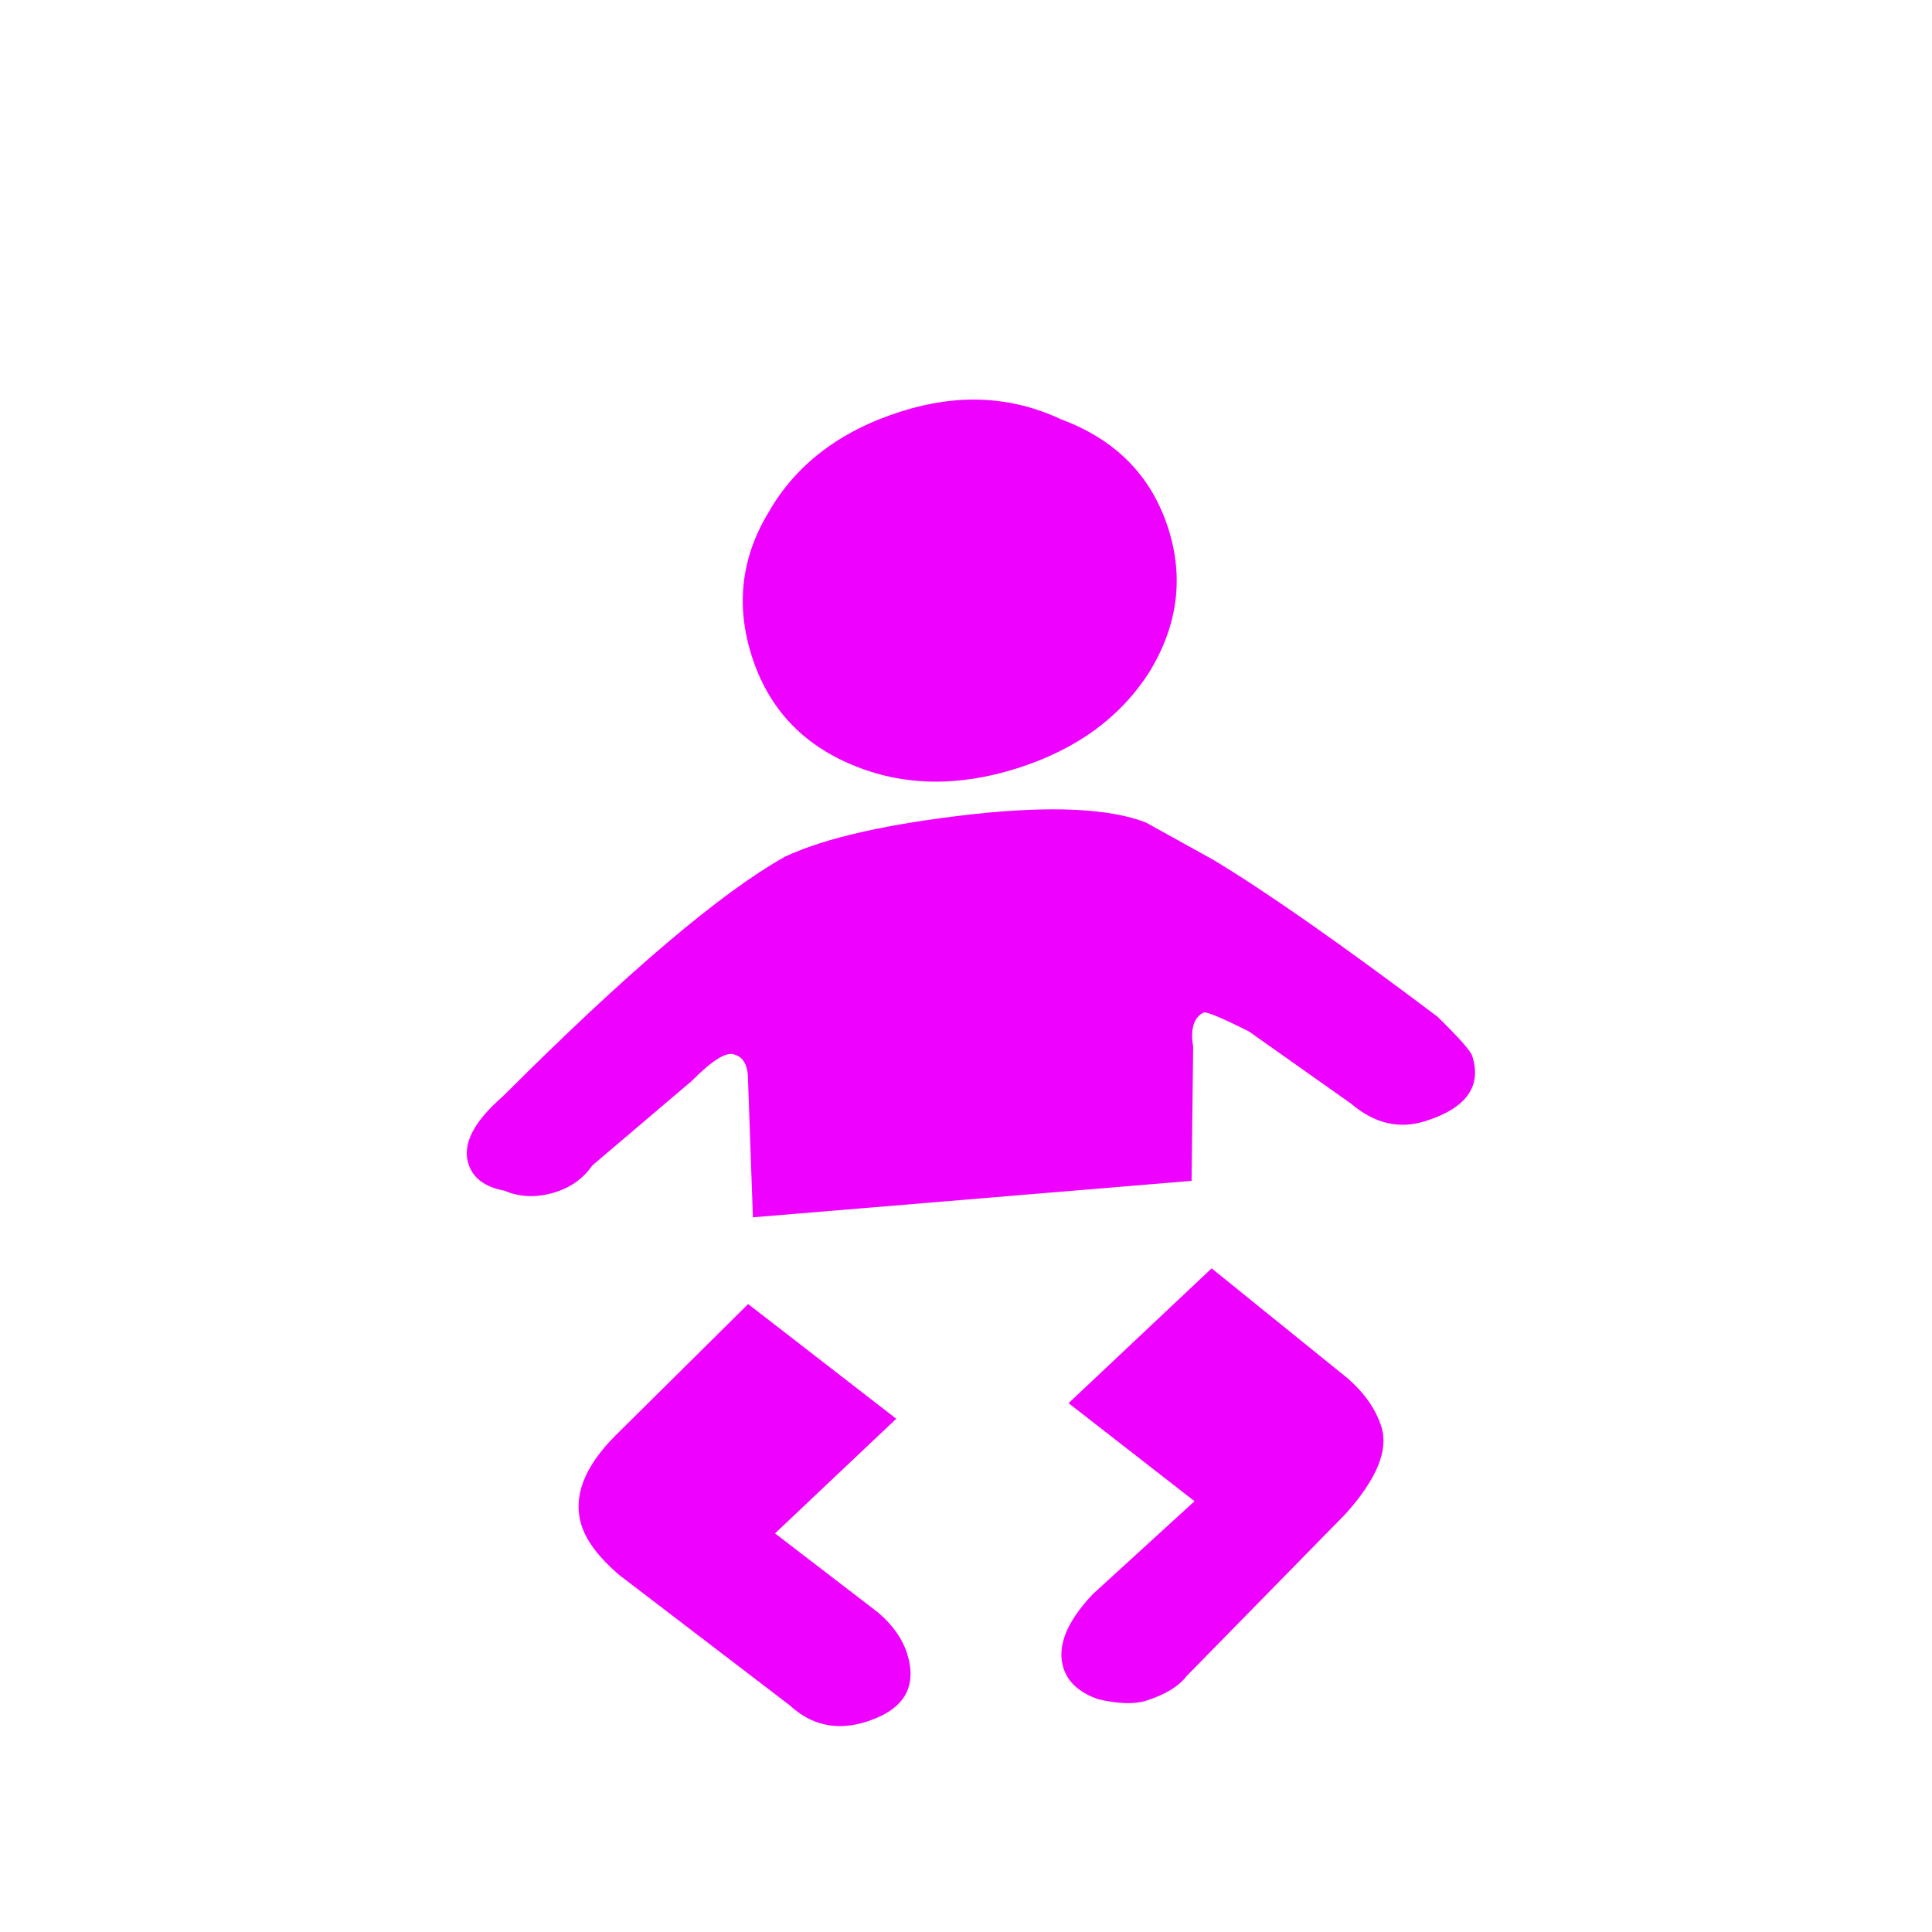 <?xml version="1.0" encoding="utf-8"?>
<svg version="1.1" id="Layer_1"
xmlns="http://www.w3.org/2000/svg"
xmlns:xlink="http://www.w3.org/1999/xlink"
width="348px" height="348px"
xml:space="preserve">
<filter id="filter7" x="-0.629" y="-0.629" width="2.437" height="2.437" >
<feComponentTransfer in="SourceGraphic">
	<feFuncR type="linear" slope="0"/>
	<feFuncG type="linear" slope="0"/>
	<feFuncB type="linear" slope="0"/>
</feComponentTransfer>
<feGaussianBlur stdDeviation="6 6" />
<feOffset result="1" dx="24.575" dy="17.207"/>
<feComponentTransfer in="SourceGraphic">
	<feFuncR type="linear" slope="0"/>
	<feFuncG type="linear" slope="0"/>
	<feFuncB type="linear" slope="0"/>
</feComponentTransfer>
<feGaussianBlur stdDeviation="6 6" />
<feOffset result="2" dx="-24.575" dy="-17.207"/>
<feComposite  in="1" in2="2" operator="arithmetic" k2="1" k3="-1"/>
<feComponentTransfer result="3">
	<feFuncR type="linear" Ue="0" intercept="1"/>
	<feFuncG type="linear" Ue="0" intercept="1"/>
	<feFuncB type="linear" Ue="0" intercept="1"/>
	<feFuncA type="linear" xh="0" slope="1.59"/>
</feComponentTransfer>
<feComposite  in="2" in2="1" operator="arithmetic" k2="1" k3="-1"/>
<feComponentTransfer result="4">
	<feFuncR type="linear" Ue="0" intercept="0.6"/>
	<feFuncG type="linear" Ue="0" intercept="0.6"/>
	<feFuncB type="linear" Ue="0" intercept="0.6"/>
	<feFuncA type="linear" xh="0" slope="1.59"/>
</feComponentTransfer>
<feComposite result="5"  in="3" in2="4" operator="arithmetic" k2="1" k3="1"/>
<feComposite result="6"  in="5" in2="SourceGraphic" operator="atop"/>
</filter>
<g style="filter:url(#filter7);">
<g id="PathID_1" transform="matrix(2.712, 0, 0, 2.712, 175.55, 192.35)" opacity="1">
<path style="fill:#FFFFFF;fill-opacity:1" d="M36 -36.1Q51 -21.1 51 0Q51 21.1 36 36Q21.1 51 0 51Q-21.1 51 -36.1 36Q-51 21.1 -51 0Q-51 -21.1 -36.1 -36.1Q-21.1 -51 0 -51Q21.1 -51 36 -36.1" />
</g>
<g id="PathID_2" transform="matrix(2.712, 0, 0, 2.712, 175.55, 192.35)" opacity="1">
</g>
</g>
<filter id="filter14" x="-0.55" y="-0.55" width="2.299" height="2.294" >
<feComponentTransfer in="SourceGraphic">
	<feFuncR type="linear" slope="0"/>
	<feFuncG type="linear" slope="0"/>
	<feFuncB type="linear" slope="0"/>
</feComponentTransfer>
<feGaussianBlur stdDeviation="2 2" />
<feOffset result="8" dx="-3.536" dy="-3.535"/>
<feComponentTransfer in="SourceGraphic">
	<feFuncR type="linear" slope="0"/>
	<feFuncG type="linear" slope="0"/>
	<feFuncB type="linear" slope="0"/>
</feComponentTransfer>
<feGaussianBlur stdDeviation="2 2" />
<feOffset result="9" dx="3.536" dy="3.535"/>
<feComposite  in="8" in2="9" operator="arithmetic" k2="1" k3="-1"/>
<feComponentTransfer result="10">
	<feFuncR type="linear" Ue="0" intercept="0.953"/>
	<feFuncG type="linear" Ue="0" intercept="0.298"/>
	<feFuncB type="linear" Ue="0" intercept="1"/>
	<feFuncA type="linear" xh="0" slope="1"/>
</feComponentTransfer>
<feComposite  in="9" in2="8" operator="arithmetic" k2="1" k3="-1"/>
<feComponentTransfer result="11">
	<feFuncR type="linear" Ue="0" intercept="0.557"/>
	<feFuncG type="linear" Ue="0" intercept="0"/>
	<feFuncB type="linear" Ue="0" intercept="0.6"/>
	<feFuncA type="linear" xh="0" slope="1"/>
</feComponentTransfer>
<feComposite result="12"  in="10" in2="11" operator="arithmetic" k2="1" k3="1"/>
<feComposite result="13"  in="12" in2="SourceGraphic" operator="atop"/>
</filter>
<g style="filter:url(#filter14);">
<g id="PathID_3" transform="matrix(1.491, -0.474, 0.474, 1.491, 52.1, 109.15)" opacity="0.996">
<path style="fill:#EE00FF;fill-opacity:1" d="M92.3 37.05Q85.1 43.2 74.25 43.2Q63.4 43.2 56.2 37.05Q49 30.95 49 21.6Q49 12.45 55.85 6.45Q62.85 0 73.9 0Q84.25 0 91.2 6.45Q99.15 12.65 99.15 22.2Q99.15 30.95 92.3 37.05M90.45 80.15Q86.7 76.5 86.15 76.5Q84.25 76.8 83.8 79.9L78.95 94.55L29.55 83.25L33.75 68.2Q34.6 65.65 33.2 64.75Q32.1 63.8 27.6 66.15L13.75 71.95Q11.6 73.6 8.8 73.6Q5.45 73.6 3.2 71.65Q0.2 70.05 0.2 67.45Q0.2 63.9 6.35 61.25Q33.2 47.35 45.65 44.8Q53.2 43.8 67.8 46.7Q81.1 49.4 86.4 53.6L92.5 60.05Q99.5 68 111.65 85.1Q114.1 89.7 114.1 90.65Q114.1 96.15 106.7 96.15Q101.95 96.15 99.15 91.65L90.45 80.15M78.1 104.85L89.15 121.6Q91.2 124.95 91.2 128.15Q91.2 132.35 84.25 136.45L61.15 148.7Q59.3 150 55.85 150Q53.7 150 50.6 148.15Q47.9 146.1 47.9 143.55Q47.9 139.65 53.7 136.45L68.1 129.8L57.7 114.65L78.1 104.85M16.55 138.05L2.35 117.75Q0 113.9 0 111.1Q0 105.95 6.85 102.4L26 92.6L38.25 110.35L20.95 118.7L29.55 131.05Q31.25 133.85 31.25 136.45Q31.25 142.55 24.4 142.55Q19.1 142.55 16.55 138.05" />
</g>
<g id="PathID_4" transform="matrix(1.491, -0.474, 0.474, 1.491, 52.1, 109.15)" opacity="0.996">
</g>
</g>
<filter id="filter21" x="-0.55" y="-0.55" width="2.29" height="2.29" >
<feComponentTransfer in="SourceGraphic">
	<feFuncR type="linear" slope="0"/>
	<feFuncG type="linear" slope="0"/>
	<feFuncB type="linear" slope="0"/>
</feComponentTransfer>
<feGaussianBlur stdDeviation="2 2" />
<feOffset result="15" dx="-3.536" dy="-3.535"/>
<feComponentTransfer in="SourceGraphic">
	<feFuncR type="linear" slope="0"/>
	<feFuncG type="linear" slope="0"/>
	<feFuncB type="linear" slope="0"/>
</feComponentTransfer>
<feGaussianBlur stdDeviation="2 2" />
<feOffset result="16" dx="3.536" dy="3.535"/>
<feComposite  in="15" in2="16" operator="arithmetic" k2="1" k3="-1"/>
<feComponentTransfer result="17">
	<feFuncR type="linear" Ue="0" intercept="1"/>
	<feFuncG type="linear" Ue="0" intercept="1"/>
	<feFuncB type="linear" Ue="0" intercept="1"/>
	<feFuncA type="linear" xh="0" slope="1"/>
</feComponentTransfer>
<feComposite  in="16" in2="15" operator="arithmetic" k2="1" k3="-1"/>
<feComponentTransfer result="18">
	<feFuncR type="linear" Ue="0" intercept="0.118"/>
	<feFuncG type="linear" Ue="0" intercept="0.118"/>
	<feFuncB type="linear" Ue="0" intercept="0.118"/>
	<feFuncA type="linear" xh="0" slope="1"/>
</feComponentTransfer>
<feComposite result="19"  in="17" in2="18" operator="arithmetic" k2="1" k3="1"/>
<feComposite result="20"  in="19" in2="SourceGraphic" operator="atop"/>
</filter>
<g style="filter:url(#filter21);">
<g id="PathID_5" transform="matrix(2.914, 0, 0, 2.914, 173.85, 173.85)" opacity="0.996">
<path style="fill:#FFFFFF;fill-opacity:1" d="M-34.05 -34Q-48.1 -19.95 -48.1 0Q-48.1 19.95 -34.05 34Q-19.95 48.1 -0.05 48.1Q19.9 48.1 34 34Q48.05 19.95 48.05 0Q48.05 -19.95 34 -34Q19.9 -48.1 -0.05 -48.1Q-19.95 -48.1 -34.05 -34M-0.05 -57.95Q23.95 -57.95 40.95 -40.95Q57.9 -24 57.9 0Q57.9 24 40.95 40.95Q23.95 57.95 -0.05 57.95Q-24 57.95 -41 40.95Q-57.95 24 -57.95 0Q-57.95 -24 -41 -40.95Q-24 -57.95 -0.05 -57.95" />
</g>
<g id="PathID_6" transform="matrix(2.914, 0, 0, 2.914, 173.85, 173.85)" opacity="0.996">
</g>
</g>
</svg>
